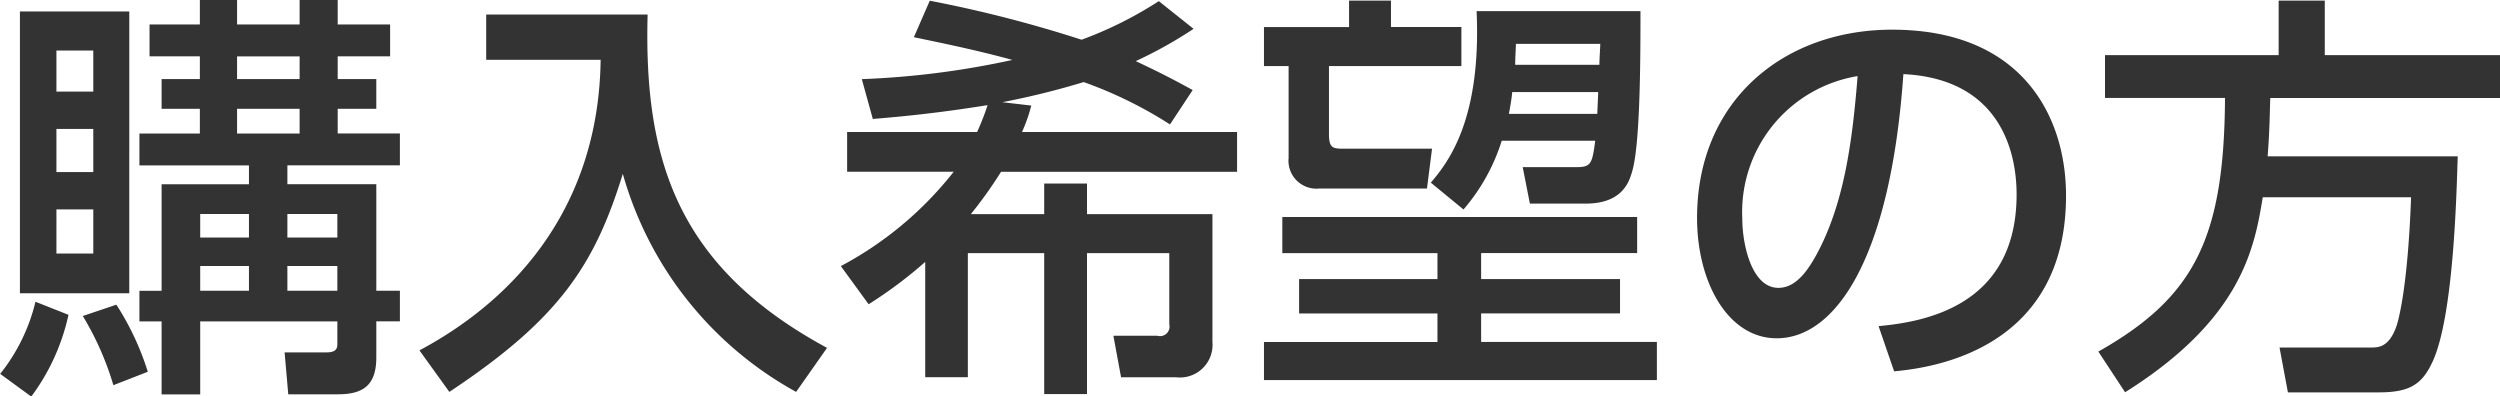 <svg xmlns="http://www.w3.org/2000/svg" width="143.1" height="22.687" viewBox="0 0 143.1 22.687">
  <defs>
    <style>
      .cls-1 {
        fill: #333;
        fill-rule: evenodd;
      }
    </style>
  </defs>
  <path id="anchor-heading2.svg" class="cls-1" d="M1113.45,544.329h-2.18v1.417h-3.58v-1.417h-2.13v1.417h-2.88v1.824h2.88v1.3h-2.19v1.7h2.19v1.416h-3.46v1.824h6.27v1.08h-5v6.1h-1.27v1.752h1.27v4.176h2.21v-4.176h7.85v1.272c0,0.192,0,.5-0.6.5h-2.42l0.21,2.4h2.83c1.42,0,2.21-.48,2.21-2.112v-2.064h1.35v-1.752h-1.35v-6.1h-5.09v-1.08h6.44v-1.824h-3.56V550.57h2.21v-1.7h-2.21v-1.3h3v-1.824h-3v-1.417Zm-5.08,12.265v1.345h-2.79v-1.345h2.79Zm5.06,0v1.345h-2.86v-1.345h2.86Zm-5.06,2.977v1.416h-2.79v-1.416h2.79Zm5.06,0v1.416h-2.86v-1.416h2.86Zm-2.16-12v1.3h-3.58v-1.3h3.58Zm0,3v1.416h-3.58V550.57h3.58Zm-16.01,10.561h6.26V545h-6.26v16.13Zm4.2-9.409v2.472h-2.11v-2.472h2.11Zm0-4.488v2.352h-2.11v-2.352h2.11Zm0,9.1v2.521h-2.11V556.33h2.11Zm-3.31,5.281a10.54,10.54,0,0,1-2.02,4.128l1.78,1.3a12.182,12.182,0,0,0,2.13-4.68Zm2.71,0.816a16.919,16.919,0,0,1,1.75,3.96l1.97-.768a15.642,15.642,0,0,0-1.8-3.84Zm23.09-14.665h6.55c-0.1,8.04-4.49,13.489-10.37,16.633l1.71,2.376c6.31-4.176,8.32-7.272,9.93-12.481a20.62,20.62,0,0,0,9.92,12.481l1.77-2.52c-8.61-4.656-10.49-10.825-10.27-19.082h-9.24v2.593Zm20.66,4.128v2.28h6.1a20.322,20.322,0,0,1-6.46,5.4l1.59,2.184a24.849,24.849,0,0,0,3.24-2.424v6.6h2.44v-7.1h4.37v8.064h2.45v-8.064h4.71v4.08a0.544,0.544,0,0,1-.68.648h-2.52l0.44,2.376h3.14a1.869,1.869,0,0,0,2.09-2.016v-7.321h-7.18v-1.752h-2.45v1.752h-4.2a24.543,24.543,0,0,0,1.73-2.424h13.51v-2.28h-12.31a9.123,9.123,0,0,0,.53-1.512l-1.66-.192a45.365,45.365,0,0,0,4.66-1.152,24.071,24.071,0,0,1,4.94,2.424l1.3-1.968c-0.67-.36-1.42-0.792-3.26-1.656a24.652,24.652,0,0,0,3.31-1.848l-1.99-1.585a22.208,22.208,0,0,1-4.42,2.209,72.863,72.863,0,0,0-8.69-2.233l-0.91,2.089c1.97,0.408,3.69.768,5.64,1.3a48.664,48.664,0,0,1-8.62,1.1l0.63,2.28c1.15-.1,3.28-0.264,6.57-0.792a14.279,14.279,0,0,1-.6,1.536h-7.44Zm38.67,2.016,0.41,2.088h3.19c2.11,0,2.49-1.248,2.66-1.824,0.48-1.584.48-6.7,0.48-9.193h-9.38c0.28,6.241-1.64,8.665-2.62,9.817l1.87,1.536a11.1,11.1,0,0,0,2.19-3.936h5.35c-0.17,1.32-.24,1.512-1.08,1.512h-3.07Zm4.44-7.056c0,0.168-.05.84-0.05,1.2h-4.82c0-.432.04-0.96,0.04-1.2h4.83Zm-5.23,4.008c0.12-.648.16-0.936,0.19-1.248h4.92c0,0.192-.05,1.08-0.05,1.248h-5.06Zm-9.15-6.481v1.513h-4.87v2.232h1.41v5.256a1.6,1.6,0,0,0,1.76,1.752h6.16l0.29-2.28h-4.97c-0.69,0-.93,0-0.93-0.84v-3.888h7.58V545.89h-4.03v-1.513h-2.4Zm16.49,12.385h-20.31v2.065h8.88v1.488h-7.92v1.968h7.92v1.632h-9.93V566.1h22.49v-2.184H1178.9v-1.632h7.95v-1.968h-7.95v-1.488h8.93v-2.065Zm14.71,8.833c1.71-.168,9.84-0.984,9.84-10.057,0-4.512-2.49-9.5-9.96-9.5-6.17,0-11.16,4.032-11.16,10.777,0,3.7,1.78,6.888,4.56,6.888,3.31,0,6.5-4.44,7.25-15.121,5.38,0.264,6.48,4.224,6.48,6.888,0,6.433-5.35,7.3-7.9,7.537Zm-2.09-16.9c-0.29,3.6-.74,7.272-2.37,10.249-0.58,1.056-1.25,1.872-2.16,1.872-1.56,0-2.07-2.544-2.07-3.936A7.887,7.887,0,0,1,1200.45,548.7Zm31.68,6.936c-0.19,5.185-.72,6.985-0.81,7.3-0.43,1.3-1.06,1.3-1.49,1.3h-5.23l0.48,2.568h5.21c1.8,0,2.49-.48,3.09-1.8,1.18-2.616,1.35-9.457,1.42-11.713h-10.88c0.12-1.536.12-2.5,0.15-3.336h13.15V547.5h-10.03v-3.121h-2.64V547.5h-9.94v2.448h6.87c-0.05,8.017-1.73,11.4-7.25,14.521l1.53,2.328c6.65-4.176,7.4-8.208,7.88-11.161h8.49Z" transform="translate(-1094.12 -544.344)"/>
</svg>

